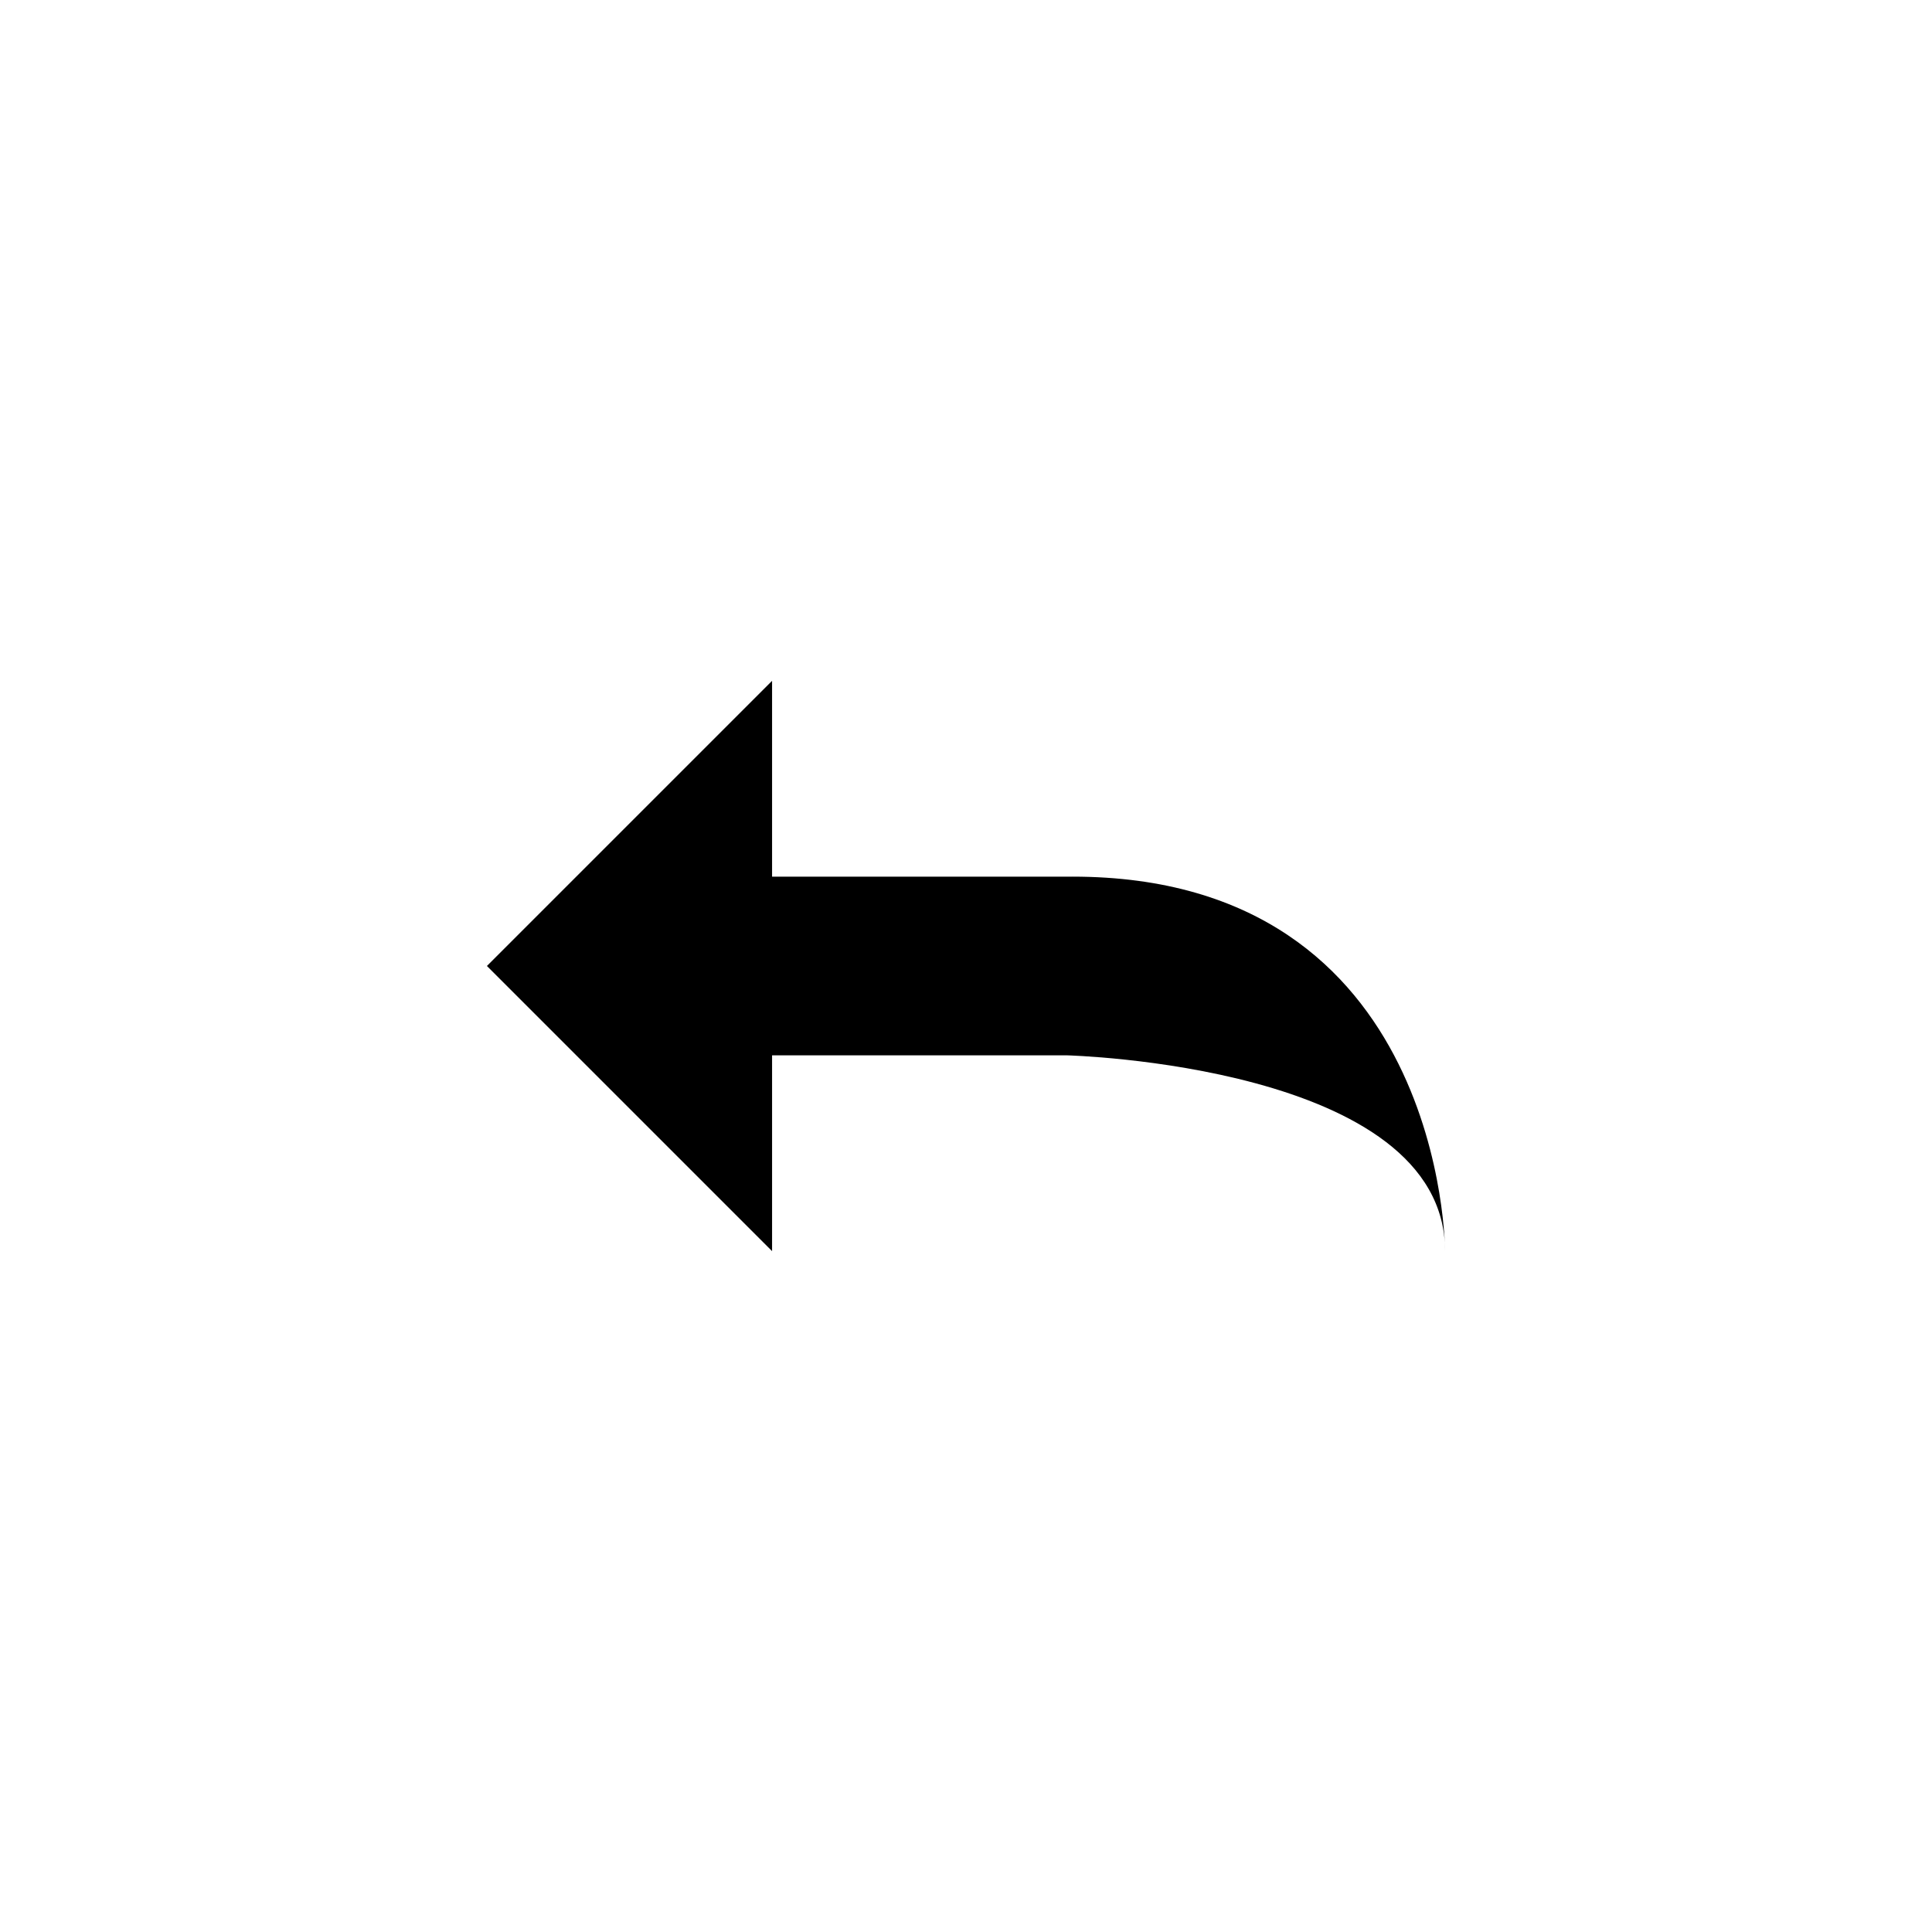 <?xml version="1.0" encoding="UTF-8"?>
<!-- The Best Svg Icon site in the world: iconSvg.co, Visit us! https://iconsvg.co -->
<svg fill="#000000" width="800px" height="800px" version="1.1" viewBox="144 144 512 512" xmlns="http://www.w3.org/2000/svg">
 <path d="m428.21 376.32h-79.602v-51.895l-75.57 75.57 75.57 75.57v-51.891h78.09s100.26 2.519 100.26 51.891c0 0.004 0-99.246-98.746-99.246z"/>
</svg>